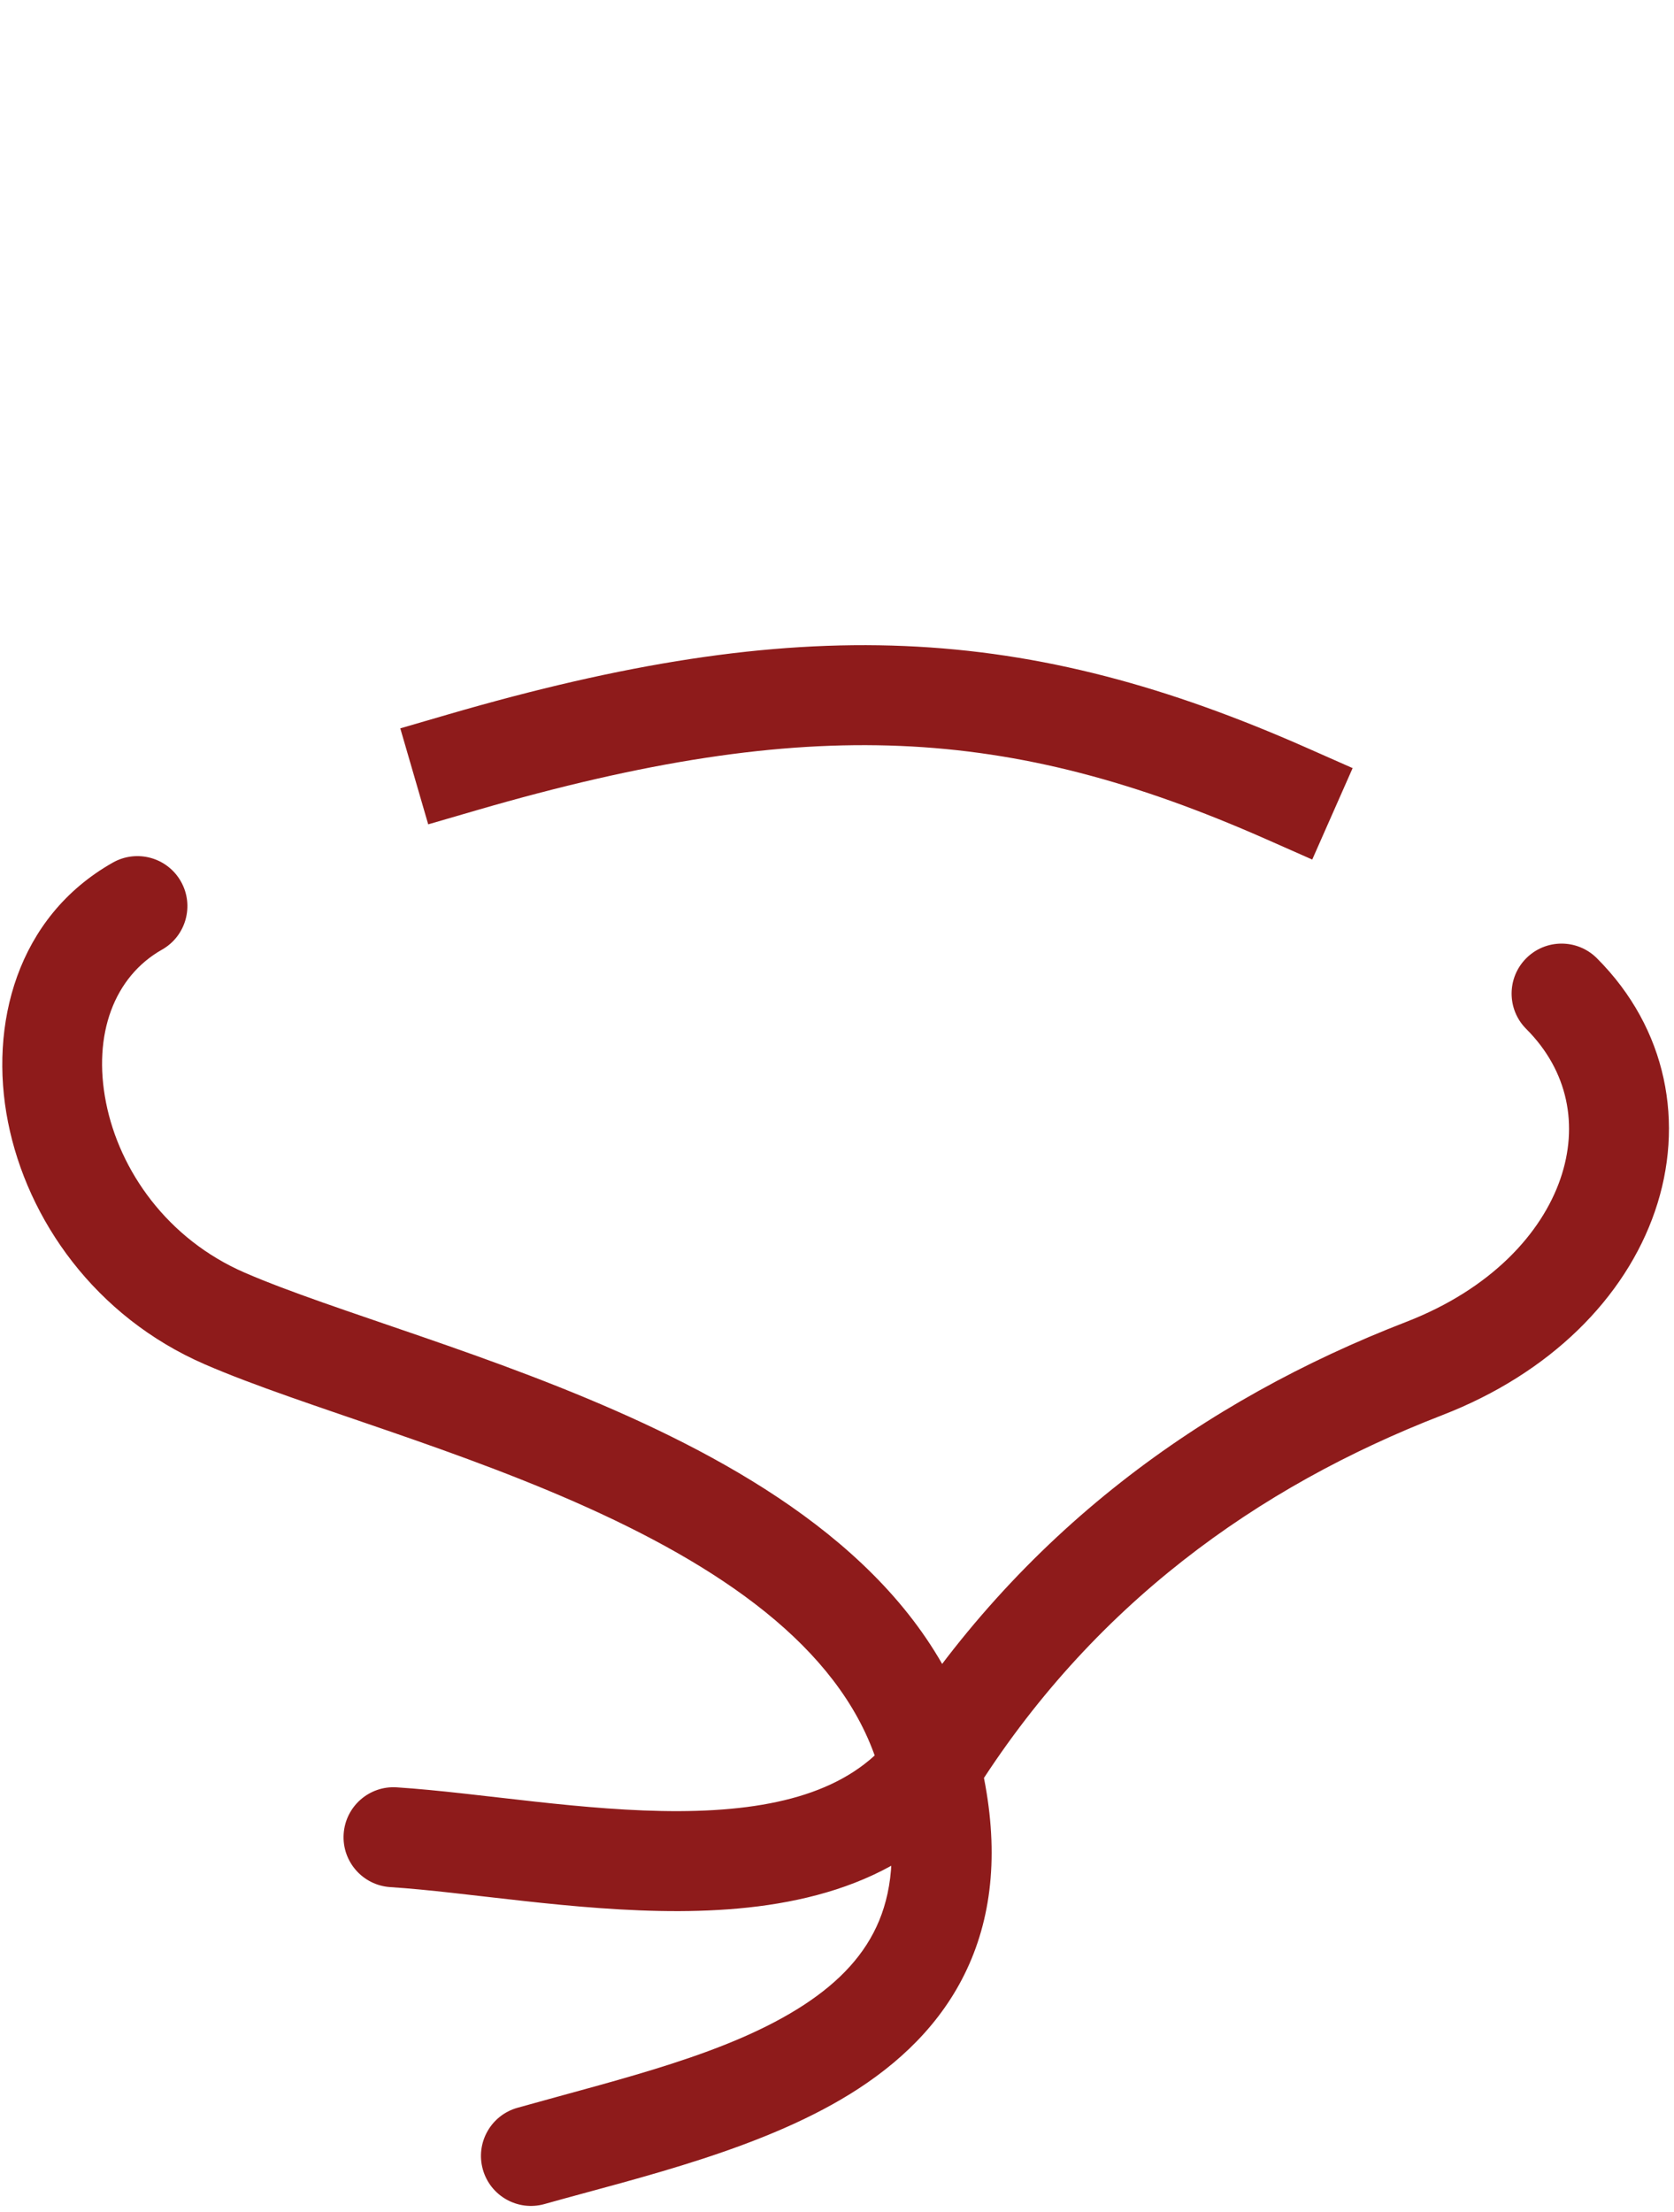 <svg width="134" height="177" viewBox="0 0 134 177" fill="none"
  xmlns="http://www.w3.org/2000/svg">
  <path d="M12.969 75.982C14.892 74.895 15.57 72.455 14.483 70.532C13.396 68.609 10.956 67.931 9.032 69.018L12.969 75.982ZM41.418 168.65C39.291 169.248 38.052 171.457 38.65 173.583C39.248 175.71 41.457 176.949 43.584 176.351L41.418 168.65ZM35.883 57.159L32.042 58.277L34.277 65.958L38.118 64.841L35.883 57.159ZM101.383 67.159L105.042 68.775L108.275 61.458L104.617 59.841L101.383 67.159ZM127.829 76.672C126.267 75.109 123.734 75.109 122.172 76.672C120.61 78.234 120.61 80.766 122.172 82.328L127.829 76.672ZM31.759 143.009C29.555 142.865 27.652 144.536 27.509 146.741C27.366 148.945 29.037 150.849 31.241 150.992L31.759 143.009ZM9.032 69.018C1.344 73.363 -0.9 82.008 0.64 89.778C2.19 97.598 7.621 105.361 16.411 109.17L19.592 101.83C13.383 99.139 9.563 93.653 8.487 88.223C7.401 82.742 9.156 78.137 12.969 75.982L9.032 69.018ZM16.411 109.17C20.345 110.876 25.636 112.607 31.079 114.485C36.63 116.4 42.544 118.532 48.126 121.127C59.536 126.432 68.333 133.117 70.615 142.45L78.386 140.55C75.167 127.383 63.214 119.319 51.499 113.873C45.519 111.093 39.277 108.85 33.688 106.922C27.991 104.956 23.157 103.375 19.592 101.83L16.411 109.17ZM70.615 142.45C71.838 147.453 71.47 151.024 70.374 153.675C69.273 156.34 67.251 158.52 64.374 160.403C58.348 164.345 49.82 166.286 41.418 168.65L43.584 176.351C51.181 174.214 61.404 171.906 68.753 167.097C72.563 164.605 75.885 161.285 77.768 156.731C79.656 152.164 79.913 146.797 78.386 140.55L70.615 142.45ZM38.118 64.841C51.624 60.911 62.291 59.271 72.081 59.684C81.835 60.095 90.964 62.555 101.383 67.159L104.617 59.841C93.535 54.945 83.414 52.155 72.418 51.691C61.459 51.229 49.876 53.088 35.883 57.159L38.118 64.841ZM122.172 82.328C125.535 85.691 126.372 90.068 124.906 94.323C123.414 98.655 119.398 103.122 112.557 105.77L115.445 113.231C124.105 109.879 130.088 103.845 132.47 96.928C134.879 89.933 133.466 82.309 127.829 76.672L122.172 82.328ZM112.557 105.77C96.387 112.029 81.639 122.531 71.108 139.38L77.892 143.62C87.362 128.469 100.613 118.971 115.445 113.231L112.557 105.77ZM71.366 139.015C67.954 143.317 62.057 144.885 54.348 144.913C50.586 144.926 46.659 144.574 42.776 144.147C38.988 143.732 35.086 143.225 31.759 143.009L31.241 150.992C34.331 151.192 37.863 151.656 41.903 152.1C45.848 152.533 50.144 152.928 54.377 152.913C62.66 152.882 71.846 151.284 77.634 143.986L71.366 139.015Z" fill="#8E1B1B"/>
</svg>
